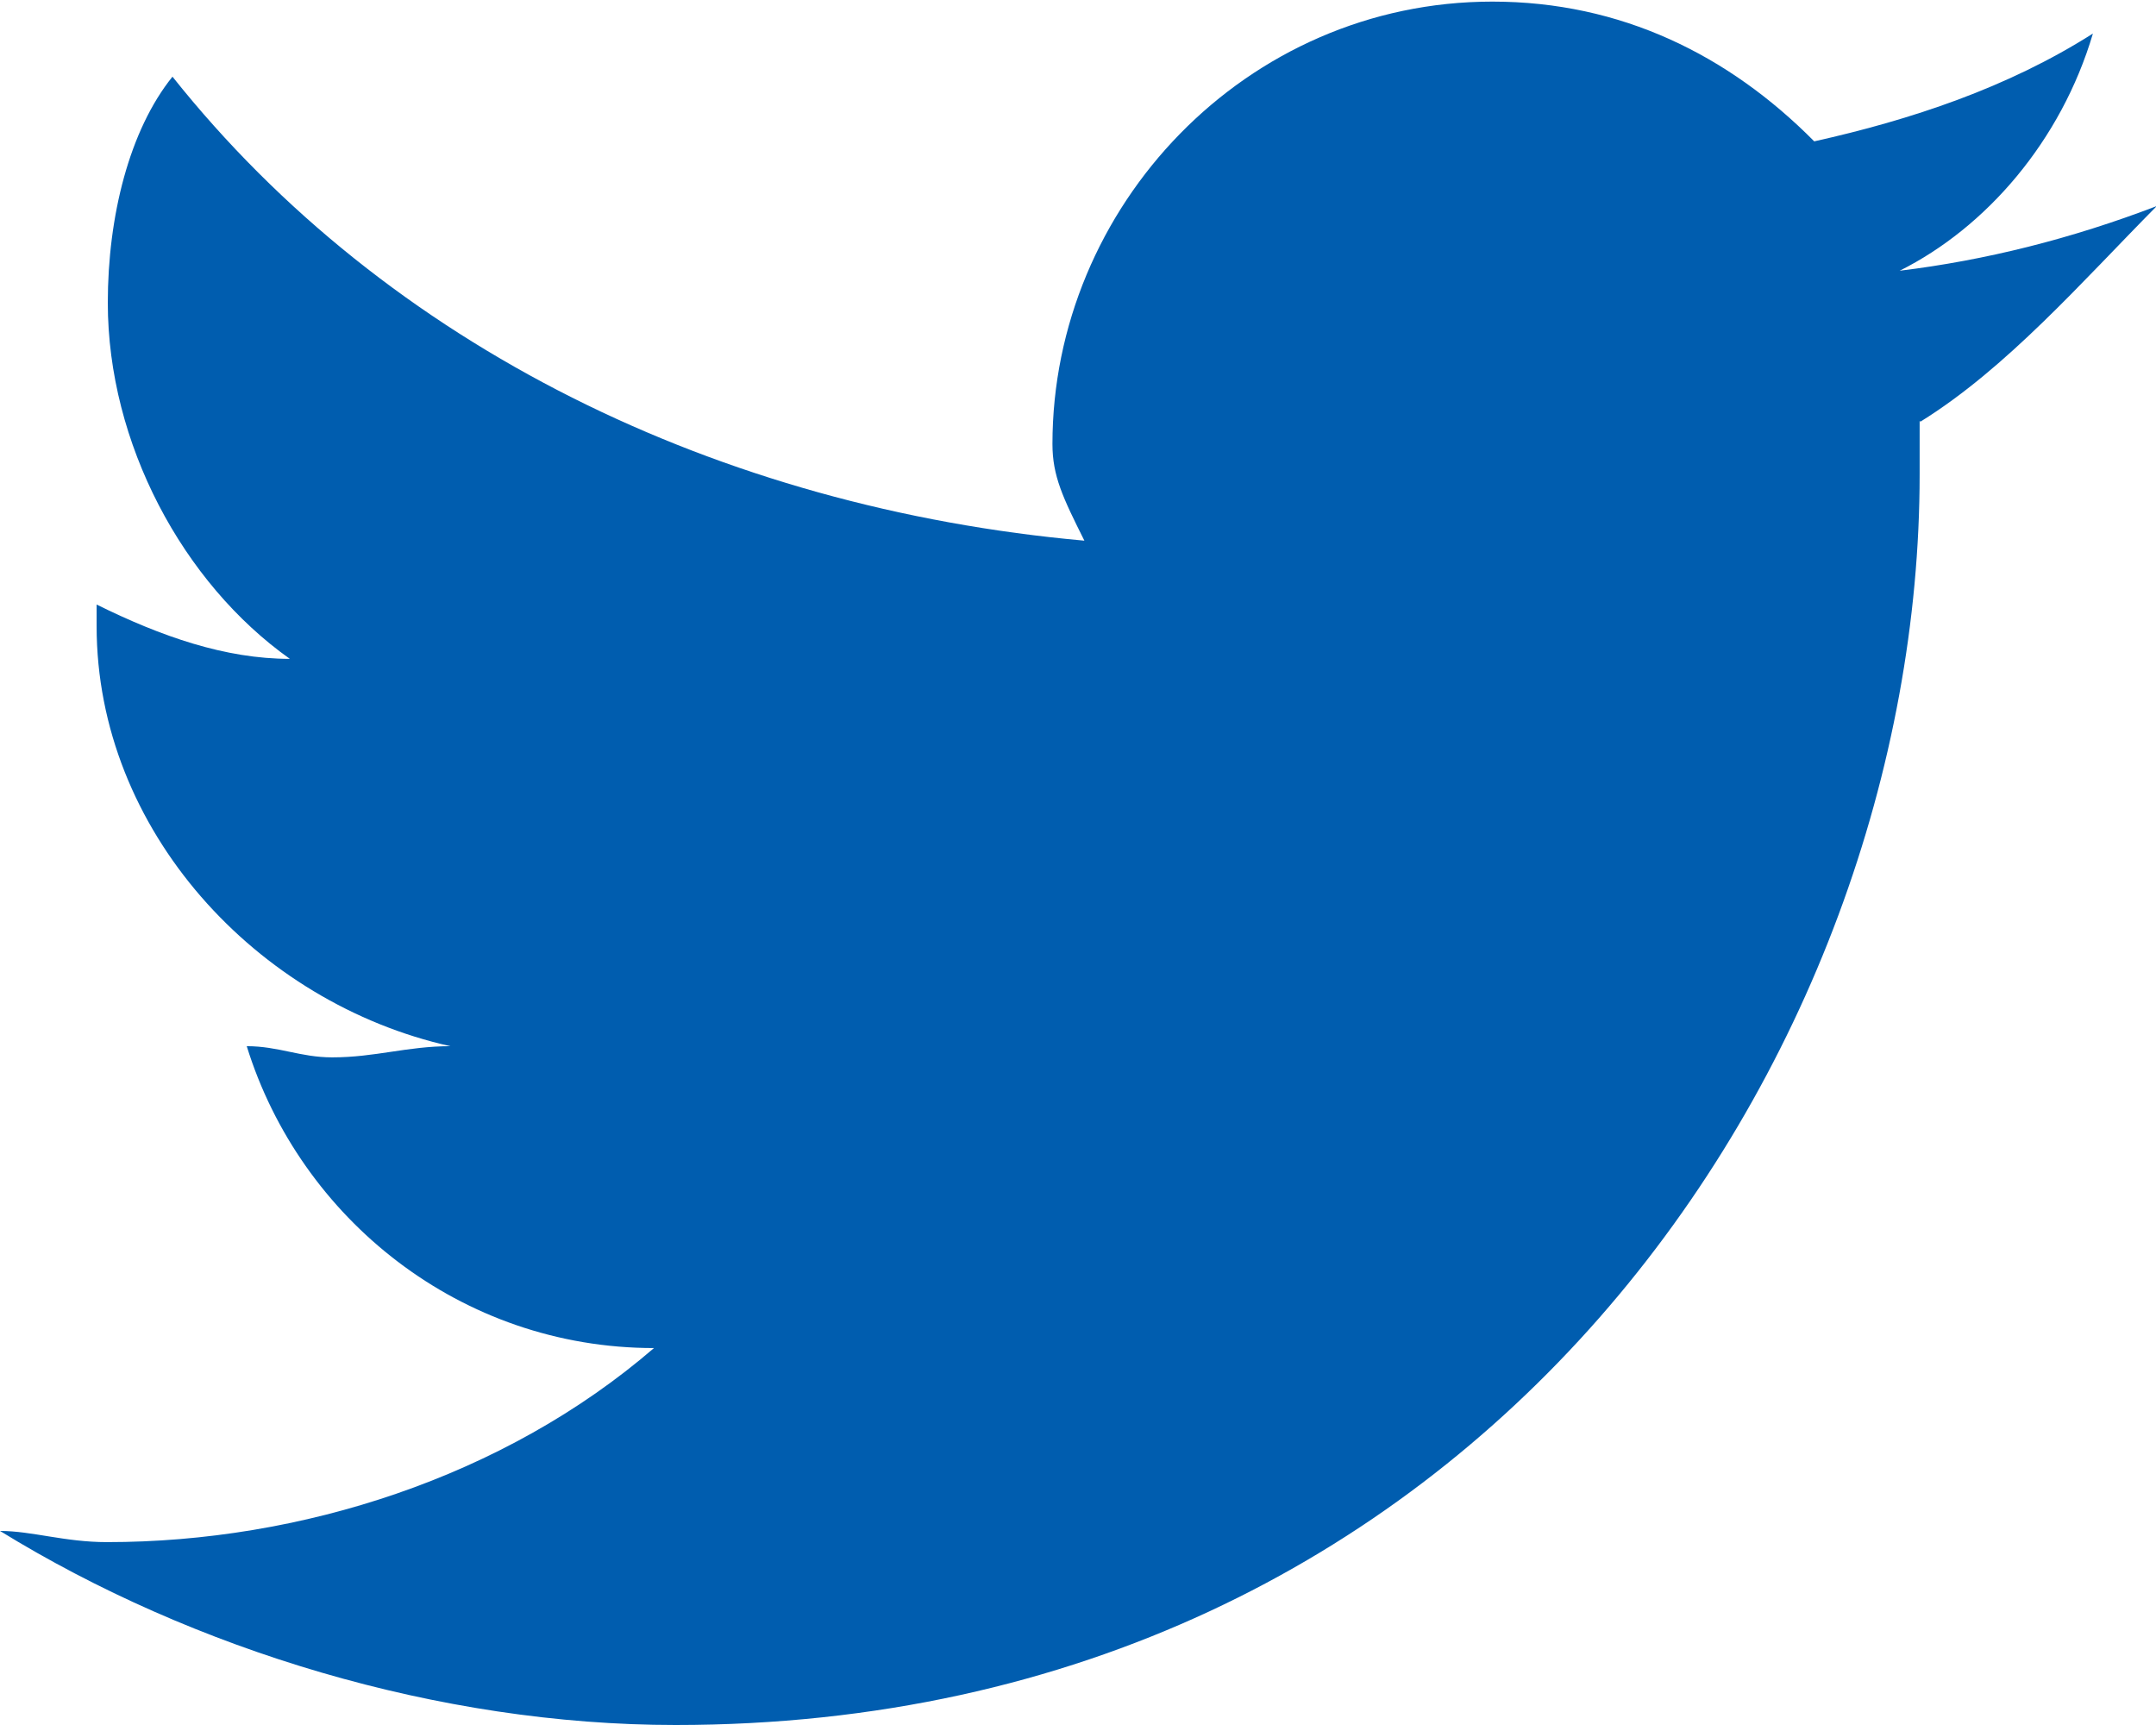 <?xml version="1.0" encoding="UTF-8"?>
<svg id="_レイヤー_2" data-name="レイヤー 2" xmlns="http://www.w3.org/2000/svg" viewBox="0 0 27 21.6">
  <defs>
    <style>
      .cls-1 {
        fill: #005daf;
      }
    </style>
  </defs>
  <g id="_レイヤー_1-2" data-name="レイヤー 1">
    <path class="cls-1" d="m24.04,5.27v.67c0,7.29-5.51,15.66-15.58,15.66-2.96,0-6.04-.94-8.46-2.43.4,0,.81.14,1.34.14,2.42,0,4.97-.81,6.85-2.43-2.42,0-4.43-1.62-5.1-3.78.4,0,.67.14,1.07.14.54,0,.94-.14,1.48-.14-2.42-.54-4.43-2.7-4.43-5.26v-.27c.81.4,1.61.68,2.42.68-1.34-.95-2.28-2.7-2.28-4.46,0-1.08.27-2.16.81-2.83,2.69,3.38,6.85,5.4,11.42,5.81-.27-.54-.4-.81-.4-1.21,0-2.97,2.42-5.54,5.51-5.54,1.61,0,2.96.67,4.03,1.75,1.21-.27,2.42-.67,3.49-1.35-.4,1.35-1.34,2.43-2.42,2.97,1.07-.13,2.15-.4,3.22-.81-.94.95-1.88,2.03-2.96,2.7Z"/>
  </g>
</svg>